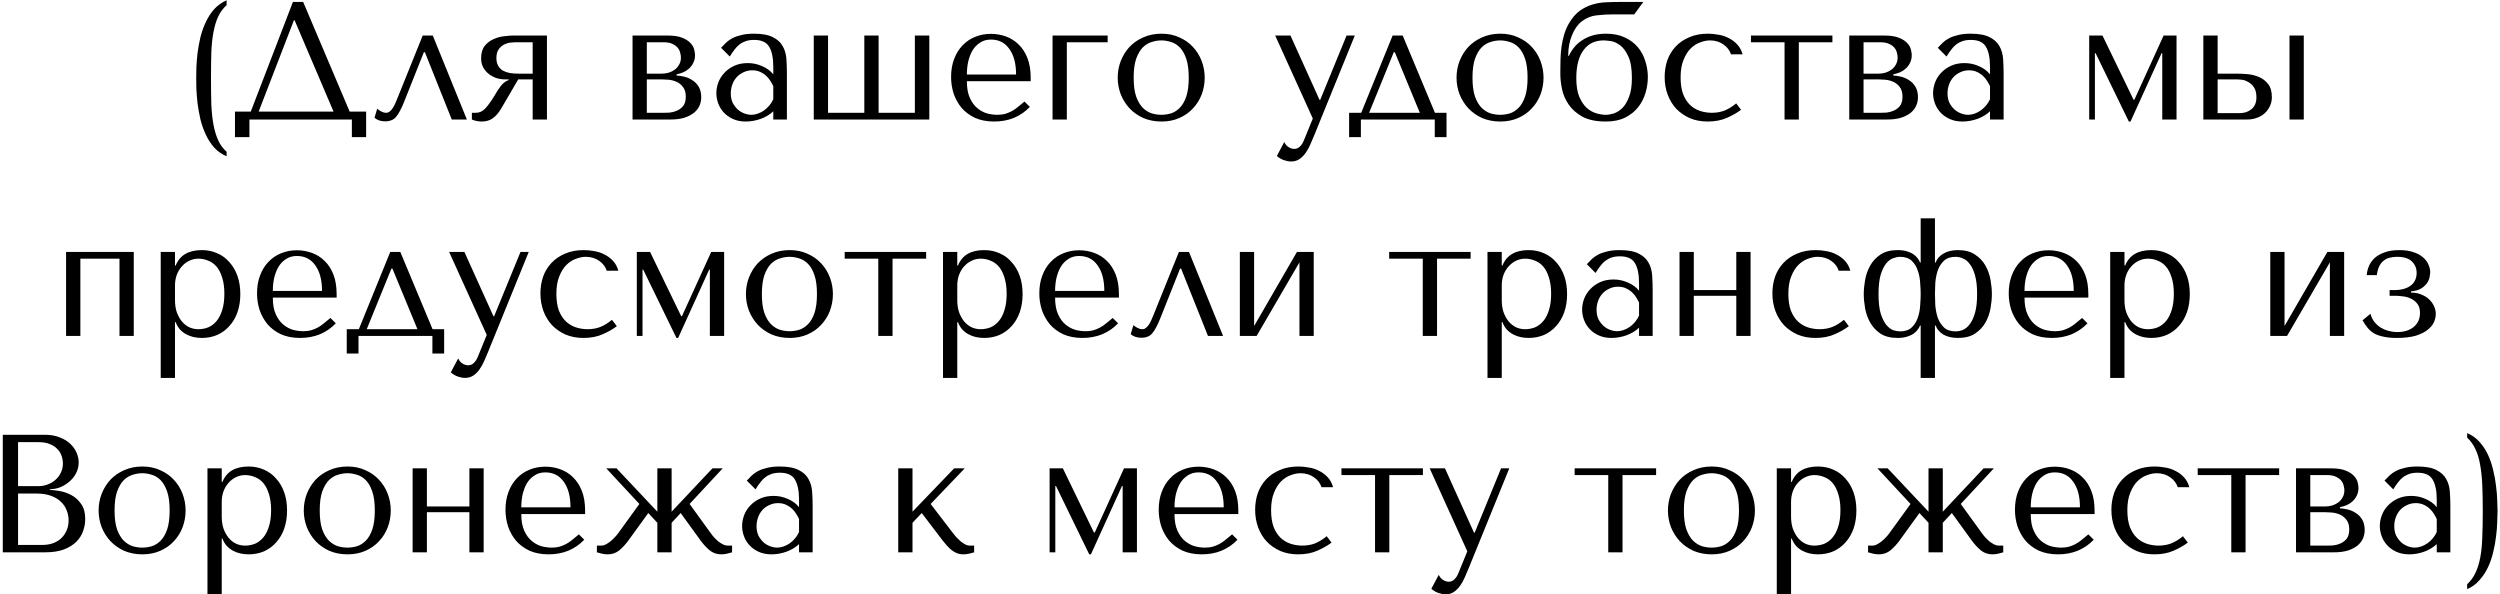 <?xml version="1.0" encoding="UTF-8"?> <svg xmlns="http://www.w3.org/2000/svg" width="774" height="184" viewBox="0 0 774 184" fill="none"><path d="M70.16 1.593C69.05 2.598 68.184 3.776 67.56 5.128C66.936 6.445 66.451 8.022 66.104 9.86C65.758 11.662 65.532 13.742 65.428 16.099C65.359 18.456 65.324 21.159 65.324 24.21C65.324 27.26 65.359 29.981 65.428 32.373C65.532 34.73 65.758 36.827 66.104 38.664C66.451 40.501 66.936 42.095 67.56 43.447C68.184 44.834 69.05 46.012 70.16 46.983V48.386C68.669 47.763 67.387 46.861 66.312 45.683C65.272 44.504 64.406 43.17 63.713 41.679C63.019 40.189 62.465 38.612 62.049 36.948C61.667 35.25 61.373 33.62 61.165 32.061C60.992 30.466 60.87 28.993 60.801 27.641C60.766 26.255 60.749 25.111 60.749 24.21C60.749 23.274 60.766 22.13 60.801 20.778C60.87 19.392 60.992 17.919 61.165 16.359C61.373 14.799 61.667 13.187 62.049 11.523C62.465 9.86 63.019 8.3 63.713 6.844C64.406 5.353 65.272 4.019 66.312 2.84C67.387 1.662 68.669 0.743 70.16 0.085V1.593ZM93.859 0.605L108.261 34.556H113.356V42.459H108.937V37H77.221V42.459H72.749V34.556H77.637L90.687 0.605H93.859ZM103.269 34.556L91.207 6.272H90.999L80.08 34.556H103.269ZM133.988 11.003L144.543 37H139.863L131.544 16.151H131.232L125.253 31.177C124.768 32.425 124.3 33.465 123.849 34.296C123.433 35.094 123 35.752 122.549 36.272C122.099 36.757 121.614 37.087 121.094 37.26C120.574 37.468 119.984 37.572 119.326 37.572C117.87 37.572 116.744 37.191 115.946 36.428L116.778 33.672C117.09 33.95 117.506 34.227 118.026 34.504C118.546 34.782 119.049 34.92 119.534 34.92C119.95 34.92 120.331 34.782 120.678 34.504C121.059 34.192 121.388 33.811 121.666 33.361C121.943 32.91 122.185 32.442 122.393 31.957C122.601 31.437 122.792 30.986 122.965 30.605L130.868 11.003H133.988ZM169.335 11.003V37H164.916V24.574H160.444L155.193 33.568C154.396 34.92 153.512 35.943 152.541 36.636C151.606 37.295 150.496 37.624 149.214 37.624C148.07 37.624 147.03 37.416 146.094 37V34.92H147.342C148.417 34.92 149.37 34.487 150.202 33.62C151.034 32.754 152.021 31.385 153.165 29.513C153.512 28.958 153.824 28.438 154.101 27.953C154.413 27.468 154.725 27.035 155.037 26.653C155.349 26.237 155.696 25.873 156.077 25.561C156.458 25.25 156.926 24.99 157.481 24.782V24.574H156.285C155.245 24.574 154.275 24.4 153.373 24.054C152.472 23.707 151.692 23.239 151.034 22.65C150.375 22.061 149.855 21.385 149.474 20.622C149.127 19.825 148.954 18.976 148.954 18.075C148.954 16.411 149.335 15.111 150.098 14.175C150.86 13.239 151.779 12.546 152.853 12.095C153.928 11.61 155.02 11.315 156.129 11.211C157.273 11.073 158.209 11.003 158.937 11.003H169.335ZM164.916 13.083H159.508C159.266 13.083 158.815 13.118 158.157 13.187C157.533 13.222 156.892 13.395 156.233 13.707C155.574 14.019 154.985 14.504 154.465 15.163C153.945 15.821 153.685 16.757 153.685 17.971C153.685 18.906 153.859 19.686 154.205 20.31C154.552 20.934 155.02 21.437 155.609 21.818C156.233 22.165 156.961 22.425 157.793 22.598C158.659 22.736 159.612 22.806 160.652 22.806H164.916V13.083ZM195.837 11.003H206.704C208.575 11.003 210.066 11.229 211.175 11.679C212.319 12.13 213.186 12.684 213.775 13.343C214.364 13.967 214.745 14.626 214.919 15.319C215.092 16.012 215.179 16.601 215.179 17.087C215.179 17.953 215.005 18.733 214.659 19.426C214.347 20.085 213.913 20.674 213.359 21.194C212.839 21.679 212.232 22.078 211.539 22.39C210.846 22.667 210.153 22.875 209.459 23.014V23.378C210.187 23.412 210.985 23.534 211.851 23.742C212.752 23.95 213.584 24.314 214.347 24.834C215.144 25.319 215.803 25.995 216.322 26.861C216.842 27.728 217.102 28.82 217.102 30.137C217.102 31.003 216.929 31.853 216.582 32.685C216.236 33.482 215.681 34.21 214.919 34.868C214.156 35.492 213.168 36.012 211.955 36.428C210.742 36.809 209.286 37 207.588 37H195.837V11.003ZM200.257 34.92H205.664C206.01 34.92 206.548 34.903 207.276 34.868C208.038 34.799 208.783 34.608 209.511 34.296C210.274 33.984 210.933 33.499 211.487 32.84C212.042 32.147 212.319 31.177 212.319 29.929C212.319 28.646 212.024 27.641 211.435 26.913C210.881 26.185 210.205 25.648 209.407 25.302C208.61 24.955 207.778 24.747 206.912 24.678C206.08 24.608 205.387 24.574 204.832 24.574H200.257V34.92ZM200.257 22.806H204.78C205.577 22.806 206.34 22.702 207.068 22.494C207.796 22.251 208.437 21.922 208.991 21.506C209.546 21.055 209.979 20.535 210.291 19.946C210.638 19.322 210.811 18.612 210.811 17.814C210.811 17.398 210.742 16.931 210.603 16.411C210.499 15.856 210.257 15.336 209.875 14.851C209.494 14.366 208.939 13.95 208.212 13.603C207.518 13.256 206.582 13.083 205.404 13.083H200.257V22.806ZM233.432 10.431C235.962 10.431 237.92 10.795 239.307 11.523C240.693 12.217 241.698 13.135 242.322 14.279C242.981 15.423 243.362 16.74 243.466 18.23C243.57 19.721 243.622 21.246 243.622 22.806V37H239.411V34.452C238.406 35.423 237.123 36.203 235.563 36.792C234.003 37.347 232.444 37.624 230.884 37.624C229.393 37.624 228.076 37.364 226.932 36.844C225.789 36.324 224.835 35.648 224.073 34.816C223.31 33.984 222.738 33.048 222.357 32.009C221.976 30.969 221.785 29.912 221.785 28.837C221.785 27.728 221.993 26.619 222.409 25.509C222.825 24.4 223.449 23.412 224.281 22.546C225.113 21.645 226.135 20.917 227.348 20.362C228.561 19.808 229.948 19.53 231.508 19.53C233.068 19.53 234.541 19.842 235.927 20.466C237.348 21.055 238.51 21.905 239.411 23.014V20.778C239.411 17.936 238.977 15.821 238.111 14.435C237.279 13.048 235.737 12.355 233.484 12.355C232.513 12.355 231.664 12.476 230.936 12.719C230.208 12.962 229.549 13.308 228.96 13.759C228.405 14.175 227.886 14.712 227.4 15.371C226.915 15.995 226.43 16.705 225.944 17.503L223.241 14.799C223.726 14.279 224.229 13.759 224.749 13.239C225.303 12.719 225.962 12.251 226.724 11.835C227.522 11.419 228.457 11.09 229.532 10.847C230.607 10.57 231.906 10.431 233.432 10.431ZM239.411 26.705C239.237 26.289 238.977 25.804 238.631 25.25C238.319 24.695 237.903 24.158 237.383 23.638C236.863 23.118 236.239 22.684 235.511 22.338C234.783 21.957 233.917 21.766 232.912 21.766C231.906 21.766 230.988 21.974 230.156 22.39C229.324 22.771 228.613 23.291 228.024 23.95C227.47 24.574 227.036 25.319 226.724 26.185C226.412 27.052 226.256 27.953 226.256 28.889C226.256 29.998 226.447 30.969 226.828 31.801C227.244 32.598 227.764 33.291 228.388 33.88C229.012 34.435 229.705 34.851 230.468 35.128C231.23 35.406 231.958 35.544 232.652 35.544C233.31 35.544 233.969 35.423 234.627 35.18C235.321 34.938 235.962 34.608 236.551 34.192C237.175 33.742 237.73 33.222 238.215 32.633C238.7 32.043 239.099 31.402 239.411 30.709V26.705ZM251.943 37V11.003H256.363V34.92H267.593V11.003H272.013V34.92H283.243V11.003H287.715V37H251.943ZM319.101 25.145H299.343C299.343 27.26 299.655 28.993 300.279 30.345C300.903 31.697 301.683 32.754 302.619 33.517C303.555 34.279 304.56 34.816 305.634 35.128C306.743 35.406 307.783 35.544 308.754 35.544C309.62 35.544 310.4 35.458 311.094 35.284C311.821 35.076 312.515 34.799 313.173 34.452C313.832 34.106 314.473 33.672 315.097 33.153C315.756 32.633 316.449 32.061 317.177 31.437L318.841 33.1C317.454 34.556 315.825 35.683 313.953 36.48C312.081 37.243 310.036 37.624 307.818 37.624C305.53 37.624 303.537 37.243 301.839 36.48C300.175 35.683 298.789 34.643 297.679 33.361C296.605 32.043 295.79 30.57 295.236 28.941C294.716 27.277 294.456 25.579 294.456 23.846C294.456 21.766 294.768 19.912 295.392 18.282C296.016 16.619 296.882 15.215 297.991 14.071C299.1 12.893 300.4 12.009 301.891 11.419C303.381 10.795 305.01 10.483 306.778 10.483C308.442 10.483 310.019 10.761 311.51 11.315C313 11.87 314.3 12.702 315.409 13.811C316.553 14.92 317.454 16.324 318.113 18.023C318.771 19.721 319.101 21.731 319.101 24.054V25.145ZM299.343 23.066H314.577C314.577 19.704 313.884 17.069 312.497 15.163C311.146 13.222 309.239 12.251 306.778 12.251C305.496 12.251 304.386 12.563 303.451 13.187C302.515 13.776 301.735 14.574 301.111 15.579C300.522 16.584 300.071 17.745 299.759 19.062C299.482 20.345 299.343 21.679 299.343 23.066ZM342.925 13.083H330.29V37H325.871V11.003H342.925V13.083ZM372.975 24.054C372.975 25.856 372.663 27.589 372.039 29.253C371.415 30.882 370.514 32.321 369.336 33.568C368.192 34.816 366.788 35.804 365.124 36.532C363.495 37.26 361.658 37.624 359.613 37.624C357.533 37.624 355.644 37.26 353.946 36.532C352.282 35.77 350.861 34.764 349.682 33.517C348.538 32.269 347.637 30.83 346.979 29.201C346.355 27.537 346.043 25.822 346.043 24.054C346.043 22.251 346.355 20.535 346.979 18.906C347.637 17.243 348.538 15.787 349.682 14.539C350.861 13.291 352.282 12.303 353.946 11.575C355.644 10.813 357.533 10.431 359.613 10.431C361.658 10.431 363.495 10.813 365.124 11.575C366.788 12.303 368.192 13.291 369.336 14.539C370.514 15.787 371.415 17.243 372.039 18.906C372.663 20.535 372.975 22.251 372.975 24.054ZM368.036 24.054C368.036 21.627 367.776 19.669 367.256 18.178C366.736 16.653 366.06 15.475 365.228 14.643C364.396 13.811 363.478 13.256 362.473 12.979C361.467 12.667 360.497 12.511 359.561 12.511C358.625 12.511 357.655 12.667 356.649 12.979C355.644 13.256 354.708 13.811 353.842 14.643C353.01 15.475 352.317 16.653 351.762 18.178C351.242 19.669 350.982 21.627 350.982 24.054C350.982 26.445 351.242 28.404 351.762 29.929C352.317 31.419 353.01 32.581 353.842 33.413C354.708 34.244 355.644 34.816 356.649 35.128C357.655 35.406 358.625 35.544 359.561 35.544C360.497 35.544 361.467 35.406 362.473 35.128C363.478 34.816 364.396 34.244 365.228 33.413C366.06 32.581 366.736 31.419 367.256 29.929C367.776 28.404 368.036 26.445 368.036 24.054ZM408.527 30.917H408.735L416.898 11.003H419.445L406.863 41.939C406.482 42.875 406.083 43.811 405.667 44.747C405.251 45.718 404.766 46.584 404.211 47.347C403.657 48.144 403.016 48.785 402.288 49.27C401.56 49.756 400.711 49.998 399.74 49.998C399.047 49.998 398.302 49.86 397.504 49.582C396.707 49.305 395.979 48.872 395.321 48.282L397.608 43.967C397.92 44.66 398.354 45.18 398.908 45.527C399.497 45.908 400.104 46.099 400.728 46.099C401.386 46.099 401.958 45.856 402.444 45.371C402.964 44.886 403.38 44.244 403.691 43.447L406.447 36.688L394.801 11.003H399.532L408.527 30.917ZM444.256 34.92H447.844V42.459H444.204V37H421.327V42.459H417.688V34.92H421.431L431.154 11.003H434.274L444.256 34.92ZM431.518 16.151L423.875 34.92H439.577L431.83 16.151H431.518ZM477.876 24.054C477.876 25.856 477.564 27.589 476.94 29.253C476.316 30.882 475.415 32.321 474.236 33.568C473.092 34.816 471.689 35.804 470.025 36.532C468.396 37.26 466.559 37.624 464.513 37.624C462.434 37.624 460.545 37.26 458.846 36.532C457.182 35.77 455.761 34.764 454.583 33.517C453.439 32.269 452.538 30.83 451.879 29.201C451.255 27.537 450.943 25.822 450.943 24.054C450.943 22.251 451.255 20.535 451.879 18.906C452.538 17.243 453.439 15.787 454.583 14.539C455.761 13.291 457.182 12.303 458.846 11.575C460.545 10.813 462.434 10.431 464.513 10.431C466.559 10.431 468.396 10.813 470.025 11.575C471.689 12.303 473.092 13.291 474.236 14.539C475.415 15.787 476.316 17.243 476.94 18.906C477.564 20.535 477.876 22.251 477.876 24.054ZM472.936 24.054C472.936 21.627 472.676 19.669 472.156 18.178C471.637 16.653 470.961 15.475 470.129 14.643C469.297 13.811 468.378 13.256 467.373 12.979C466.368 12.667 465.397 12.511 464.461 12.511C463.526 12.511 462.555 12.667 461.55 12.979C460.545 13.256 459.609 13.811 458.742 14.643C457.91 15.475 457.217 16.653 456.662 18.178C456.143 19.669 455.883 21.627 455.883 24.054C455.883 26.445 456.143 28.404 456.662 29.929C457.217 31.419 457.91 32.581 458.742 33.413C459.609 34.244 460.545 34.816 461.55 35.128C462.555 35.406 463.526 35.544 464.461 35.544C465.397 35.544 466.368 35.406 467.373 35.128C468.378 34.816 469.297 34.244 470.129 33.413C470.961 32.581 471.637 31.419 472.156 29.929C472.676 28.404 472.936 26.445 472.936 24.054ZM501.541 0.605H508.768L505.961 4.452H499.565C497.624 4.452 495.839 4.556 494.21 4.764C492.616 4.938 491.108 5.561 489.687 6.636C488.439 7.606 487.434 9.045 486.671 10.951C485.909 12.823 485.527 14.851 485.527 17.035V17.295H485.735C486.116 16.428 486.636 15.579 487.295 14.747C487.954 13.915 488.751 13.187 489.687 12.563C490.623 11.905 491.714 11.385 492.962 11.003C494.21 10.622 495.631 10.431 497.226 10.431C499.513 10.431 501.472 10.83 503.101 11.627C504.73 12.39 506.065 13.395 507.104 14.643C508.144 15.891 508.907 17.329 509.392 18.958C509.912 20.553 510.172 22.182 510.172 23.846C510.172 25.509 509.929 27.156 509.444 28.785C508.959 30.414 508.196 31.887 507.156 33.205C506.117 34.522 504.765 35.596 503.101 36.428C501.472 37.225 499.496 37.624 497.174 37.624C494.193 37.624 491.766 37.121 489.895 36.116C488.058 35.076 486.636 33.811 485.631 32.321C484.626 30.83 483.95 29.253 483.603 27.589C483.257 25.891 483.084 24.383 483.084 23.066V21.662C483.084 20.587 483.101 19.444 483.136 18.23C483.17 16.983 483.274 15.735 483.448 14.487C483.621 13.204 483.898 11.922 484.279 10.639C484.661 9.357 485.198 8.144 485.891 7C486.827 5.44 487.884 4.227 489.063 3.36C490.276 2.494 491.558 1.853 492.91 1.437C494.262 1.021 495.666 0.778 497.122 0.709C498.578 0.639 500.051 0.605 501.541 0.605ZM488.023 24.158C488.023 26.48 488.318 28.387 488.907 29.877C489.531 31.333 490.293 32.494 491.194 33.361C492.13 34.192 493.136 34.764 494.21 35.076C495.285 35.388 496.273 35.544 497.174 35.544C497.867 35.544 498.682 35.406 499.617 35.128C500.553 34.816 501.437 34.262 502.269 33.465C503.101 32.633 503.794 31.471 504.349 29.981C504.938 28.49 505.233 26.549 505.233 24.158C505.233 21.281 504.869 19.062 504.141 17.503C503.413 15.908 502.564 14.747 501.593 14.019C500.623 13.291 499.652 12.858 498.682 12.719C497.711 12.581 496.966 12.511 496.446 12.511C495.233 12.511 494.106 12.736 493.066 13.187C492.061 13.638 491.177 14.348 490.415 15.319C489.652 16.255 489.063 17.468 488.647 18.958C488.231 20.414 488.023 22.147 488.023 24.158ZM529.986 34.92C531.407 34.92 532.707 34.695 533.886 34.244C535.099 33.759 536.312 33.014 537.525 32.009L539.033 33.984C537.855 34.886 536.399 35.718 534.666 36.48C532.967 37.243 530.974 37.624 528.686 37.624C526.641 37.624 524.804 37.277 523.175 36.584C521.546 35.856 520.142 34.886 518.964 33.672C517.82 32.425 516.936 30.969 516.312 29.305C515.688 27.607 515.376 25.787 515.376 23.846C515.376 22.009 515.654 20.276 516.208 18.646C516.797 17.017 517.664 15.596 518.808 14.383C519.952 13.17 521.355 12.217 523.019 11.523C524.683 10.795 526.607 10.431 528.79 10.431C529.83 10.431 530.905 10.535 532.014 10.743C533.158 10.917 534.215 11.263 535.186 11.783C536.191 12.268 537.075 12.927 537.837 13.759C538.6 14.556 539.154 15.579 539.501 16.827H535.914C535.532 15.613 534.752 14.591 533.574 13.759C532.395 12.927 531.009 12.511 529.414 12.511C528.444 12.511 527.421 12.719 526.347 13.135C525.272 13.516 524.284 14.158 523.383 15.059C522.517 15.925 521.789 17.104 521.199 18.594C520.61 20.05 520.316 21.835 520.316 23.95C520.316 25.995 520.576 27.728 521.095 29.149C521.65 30.535 522.378 31.662 523.279 32.529C524.18 33.361 525.203 33.967 526.347 34.348C527.525 34.73 528.738 34.92 529.986 34.92ZM552.497 37V13.083H542.098V11.003H567.315V13.083H556.916V37H552.497ZM572.534 11.003H583.401C585.273 11.003 586.763 11.229 587.872 11.679C589.016 12.13 589.883 12.684 590.472 13.343C591.061 13.967 591.442 14.626 591.616 15.319C591.789 16.012 591.876 16.601 591.876 17.087C591.876 17.953 591.702 18.733 591.356 19.426C591.044 20.085 590.611 20.674 590.056 21.194C589.536 21.679 588.929 22.078 588.236 22.39C587.543 22.667 586.85 22.875 586.157 23.014V23.378C586.884 23.412 587.682 23.534 588.548 23.742C589.449 23.95 590.281 24.314 591.044 24.834C591.841 25.319 592.5 25.995 593.02 26.861C593.54 27.728 593.8 28.82 593.8 30.137C593.8 31.003 593.626 31.853 593.28 32.685C592.933 33.482 592.378 34.21 591.616 34.868C590.853 35.492 589.865 36.012 588.652 36.428C587.439 36.809 585.983 37 584.285 37H572.534V11.003ZM576.954 34.92H582.361C582.708 34.92 583.245 34.903 583.973 34.868C584.735 34.799 585.481 34.608 586.208 34.296C586.971 33.984 587.63 33.499 588.184 32.84C588.739 32.147 589.016 31.177 589.016 29.929C589.016 28.646 588.722 27.641 588.132 26.913C587.578 26.185 586.902 25.648 586.105 25.302C585.307 24.955 584.475 24.747 583.609 24.678C582.777 24.608 582.084 24.574 581.529 24.574H576.954V34.92ZM576.954 22.806H581.477C582.274 22.806 583.037 22.702 583.765 22.494C584.493 22.251 585.134 21.922 585.689 21.506C586.243 21.055 586.676 20.535 586.988 19.946C587.335 19.322 587.508 18.612 587.508 17.814C587.508 17.398 587.439 16.931 587.3 16.411C587.196 15.856 586.954 15.336 586.572 14.851C586.191 14.366 585.637 13.95 584.909 13.603C584.215 13.256 583.28 13.083 582.101 13.083H576.954V22.806ZM610.129 10.431C612.659 10.431 614.617 10.795 616.004 11.523C617.39 12.217 618.396 13.135 619.019 14.279C619.678 15.423 620.059 16.74 620.163 18.23C620.267 19.721 620.319 21.246 620.319 22.806V37H616.108V34.452C615.103 35.423 613.82 36.203 612.26 36.792C610.701 37.347 609.141 37.624 607.581 37.624C606.09 37.624 604.773 37.364 603.629 36.844C602.486 36.324 601.532 35.648 600.77 34.816C600.007 33.984 599.435 33.048 599.054 32.009C598.673 30.969 598.482 29.912 598.482 28.837C598.482 27.728 598.69 26.619 599.106 25.509C599.522 24.4 600.146 23.412 600.978 22.546C601.81 21.645 602.832 20.917 604.045 20.362C605.259 19.808 606.645 19.53 608.205 19.53C609.765 19.53 611.238 19.842 612.624 20.466C614.045 21.055 615.207 21.905 616.108 23.014V20.778C616.108 17.936 615.675 15.821 614.808 14.435C613.976 13.048 612.434 12.355 610.181 12.355C609.21 12.355 608.361 12.476 607.633 12.719C606.905 12.962 606.246 13.308 605.657 13.759C605.103 14.175 604.583 14.712 604.097 15.371C603.612 15.995 603.127 16.705 602.642 17.503L599.938 14.799C600.423 14.279 600.926 13.759 601.446 13.239C602 12.719 602.659 12.251 603.421 11.835C604.219 11.419 605.155 11.09 606.229 10.847C607.304 10.57 608.603 10.431 610.129 10.431ZM616.108 26.705C615.935 26.289 615.675 25.804 615.328 25.25C615.016 24.695 614.6 24.158 614.08 23.638C613.56 23.118 612.936 22.684 612.208 22.338C611.48 21.957 610.614 21.766 609.609 21.766C608.603 21.766 607.685 21.974 606.853 22.39C606.021 22.771 605.311 23.291 604.721 23.95C604.167 24.574 603.733 25.319 603.421 26.185C603.11 27.052 602.954 27.953 602.954 28.889C602.954 29.998 603.144 30.969 603.525 31.801C603.941 32.598 604.461 33.291 605.085 33.88C605.709 34.435 606.402 34.851 607.165 35.128C607.928 35.406 608.655 35.544 609.349 35.544C610.007 35.544 610.666 35.423 611.324 35.18C612.018 34.938 612.659 34.608 613.248 34.192C613.872 33.742 614.427 33.222 614.912 32.633C615.397 32.043 615.796 31.402 616.108 30.709V26.705ZM650.925 11.003L660.544 30.865H660.804L669.851 11.003H673.854V37H669.435V16.463H669.227L659.608 37.624H659.088L648.793 16.463H648.585V37H646.818V11.003H650.925ZM682.157 11.003H686.576V22.806H692.815C693.647 22.806 694.67 22.858 695.883 22.962C697.096 23.066 698.257 23.36 699.366 23.846C700.476 24.296 701.412 25.007 702.174 25.977C702.971 26.948 703.37 28.317 703.37 30.085C703.37 31.159 703.145 32.13 702.694 32.996C702.278 33.828 701.724 34.556 701.03 35.18C700.337 35.77 699.522 36.22 698.587 36.532C697.685 36.844 696.767 37 695.831 37H682.157V11.003ZM708.829 11.003H713.249V37H708.829V11.003ZM686.576 35.024H693.491C694.843 35.024 696.022 34.626 697.027 33.828C698.067 32.996 698.587 31.766 698.587 30.137C698.587 28.785 698.327 27.745 697.807 27.017C697.287 26.255 696.68 25.7 695.987 25.354C695.328 24.972 694.67 24.747 694.011 24.678C693.353 24.608 692.867 24.574 692.555 24.574H686.576V35.024ZM24.881 80.083V104H20.462V78.003H41.415V104H36.995V80.083H24.881ZM49.758 116.998V78.003H54.178V82.215H54.386C55.668 79.026 58.372 77.431 62.497 77.431C64.23 77.431 65.824 77.761 67.28 78.419C68.736 79.043 69.984 79.962 71.024 81.175C72.098 82.353 72.93 83.775 73.519 85.438C74.109 87.102 74.403 88.974 74.403 91.054C74.403 93.099 74.109 94.971 73.519 96.669C72.93 98.333 72.098 99.754 71.024 100.932C69.984 102.111 68.736 103.029 67.28 103.688C65.824 104.312 64.23 104.624 62.497 104.624C61.665 104.624 60.833 104.537 60.001 104.364C59.204 104.191 58.441 103.913 57.713 103.532C56.986 103.151 56.327 102.648 55.738 102.024C55.183 101.4 54.733 100.638 54.386 99.737H54.178V116.998H49.758ZM54.178 88.402V92.925C54.178 94.347 54.368 95.612 54.75 96.721C55.166 97.83 55.703 98.783 56.362 99.581C57.02 100.343 57.783 100.932 58.649 101.348C59.516 101.73 60.434 101.92 61.405 101.92C62.48 101.92 63.502 101.73 64.473 101.348C65.443 100.932 66.292 100.291 67.02 99.425C67.783 98.523 68.372 97.379 68.788 95.993C69.239 94.607 69.464 92.925 69.464 90.95C69.464 89.009 69.239 87.345 68.788 85.958C68.372 84.572 67.8 83.445 67.072 82.579C66.344 81.712 65.478 81.088 64.473 80.707C63.502 80.291 62.48 80.083 61.405 80.083C60.4 80.083 59.447 80.308 58.545 80.759C57.679 81.175 56.916 81.764 56.258 82.527C55.599 83.255 55.079 84.139 54.698 85.178C54.351 86.184 54.178 87.258 54.178 88.402ZM104.222 92.145H84.465C84.465 94.26 84.777 95.993 85.401 97.345C86.025 98.697 86.805 99.754 87.74 100.516C88.676 101.279 89.681 101.816 90.756 102.128C91.865 102.406 92.905 102.544 93.876 102.544C94.742 102.544 95.522 102.458 96.215 102.284C96.943 102.076 97.636 101.799 98.295 101.452C98.954 101.106 99.595 100.672 100.219 100.153C100.877 99.633 101.571 99.061 102.298 98.437L103.962 100.101C102.576 101.556 100.947 102.683 99.075 103.48C97.203 104.243 95.158 104.624 92.94 104.624C90.652 104.624 88.659 104.243 86.96 103.48C85.297 102.683 83.91 101.643 82.801 100.36C81.727 99.043 80.912 97.57 80.357 95.941C79.837 94.277 79.577 92.579 79.577 90.846C79.577 88.766 79.889 86.912 80.513 85.282C81.137 83.619 82.004 82.215 83.113 81.071C84.222 79.892 85.522 79.009 87.012 78.419C88.503 77.795 90.132 77.483 91.9 77.483C93.564 77.483 95.141 77.761 96.631 78.315C98.122 78.87 99.421 79.702 100.531 80.811C101.675 81.92 102.576 83.324 103.234 85.022C103.893 86.721 104.222 88.731 104.222 91.054V92.145ZM84.465 90.066H99.699C99.699 86.704 99.005 84.069 97.619 82.163C96.267 80.222 94.361 79.251 91.9 79.251C90.617 79.251 89.508 79.563 88.572 80.187C87.636 80.776 86.856 81.574 86.233 82.579C85.643 83.584 85.193 84.745 84.881 86.062C84.603 87.345 84.465 88.679 84.465 90.066ZM133.922 101.92H137.509V109.459H133.87V104H110.993V109.459H107.353V101.92H111.097L120.819 78.003H123.939L133.922 101.92ZM121.183 83.151L113.54 101.92H129.242L121.495 83.151H121.183ZM152.775 97.917H152.983L161.146 78.003H163.694L151.111 108.939C150.73 109.875 150.331 110.811 149.915 111.747C149.499 112.718 149.014 113.584 148.46 114.347C147.905 115.144 147.264 115.785 146.536 116.27C145.808 116.756 144.959 116.998 143.988 116.998C143.295 116.998 142.55 116.86 141.752 116.582C140.955 116.305 140.227 115.872 139.569 115.283L141.856 110.967C142.168 111.66 142.602 112.18 143.156 112.527C143.745 112.908 144.352 113.099 144.976 113.099C145.635 113.099 146.206 112.856 146.692 112.371C147.212 111.886 147.628 111.244 147.94 110.447L150.695 103.688L139.049 78.003H143.78L152.775 97.917ZM181.926 101.92C183.347 101.92 184.647 101.695 185.826 101.244C187.039 100.759 188.252 100.014 189.465 99.009L190.973 100.984C189.794 101.886 188.339 102.718 186.605 103.48C184.907 104.243 182.914 104.624 180.626 104.624C178.581 104.624 176.744 104.277 175.115 103.584C173.486 102.856 172.082 101.886 170.904 100.672C169.76 99.425 168.876 97.969 168.252 96.305C167.628 94.607 167.316 92.787 167.316 90.846C167.316 89.009 167.593 87.275 168.148 85.646C168.737 84.017 169.604 82.596 170.748 81.383C171.891 80.17 173.295 79.217 174.959 78.523C176.623 77.795 178.547 77.431 180.73 77.431C181.77 77.431 182.845 77.535 183.954 77.743C185.098 77.917 186.155 78.263 187.125 78.783C188.131 79.269 189.015 79.927 189.777 80.759C190.54 81.556 191.094 82.579 191.441 83.827H187.853C187.472 82.613 186.692 81.591 185.514 80.759C184.335 79.927 182.949 79.511 181.354 79.511C180.384 79.511 179.361 79.719 178.287 80.135C177.212 80.516 176.224 81.158 175.323 82.059C174.456 82.925 173.729 84.104 173.139 85.594C172.55 87.05 172.255 88.835 172.255 90.95C172.255 92.995 172.515 94.728 173.035 96.149C173.59 97.535 174.318 98.662 175.219 99.529C176.12 100.36 177.143 100.967 178.287 101.348C179.465 101.73 180.678 101.92 181.926 101.92ZM201.265 78.003L210.883 97.865H211.143L220.19 78.003H224.194V104H219.774V83.463H219.566L209.948 104.624H209.428L199.133 83.463H198.925V104H197.157V78.003H201.265ZM257.869 91.054C257.869 92.856 257.557 94.589 256.933 96.253C256.309 97.882 255.408 99.321 254.23 100.568C253.086 101.816 251.682 102.804 250.018 103.532C248.389 104.26 246.552 104.624 244.507 104.624C242.427 104.624 240.538 104.26 238.84 103.532C237.176 102.769 235.755 101.764 234.576 100.516C233.432 99.269 232.531 97.83 231.873 96.201C231.249 94.537 230.937 92.822 230.937 91.054C230.937 89.251 231.249 87.535 231.873 85.906C232.531 84.243 233.432 82.787 234.576 81.539C235.755 80.291 237.176 79.303 238.84 78.575C240.538 77.813 242.427 77.431 244.507 77.431C246.552 77.431 248.389 77.813 250.018 78.575C251.682 79.303 253.086 80.291 254.23 81.539C255.408 82.787 256.309 84.243 256.933 85.906C257.557 87.535 257.869 89.251 257.869 91.054ZM252.93 91.054C252.93 88.627 252.67 86.669 252.15 85.178C251.63 83.653 250.954 82.475 250.122 81.643C249.29 80.811 248.372 80.256 247.367 79.979C246.361 79.667 245.391 79.511 244.455 79.511C243.519 79.511 242.548 79.667 241.543 79.979C240.538 80.256 239.602 80.811 238.736 81.643C237.904 82.475 237.21 83.653 236.656 85.178C236.136 86.669 235.876 88.627 235.876 91.054C235.876 93.445 236.136 95.404 236.656 96.929C237.21 98.419 237.904 99.581 238.736 100.412C239.602 101.244 240.538 101.816 241.543 102.128C242.548 102.406 243.519 102.544 244.455 102.544C245.391 102.544 246.361 102.406 247.367 102.128C248.372 101.816 249.29 101.244 250.122 100.412C250.954 99.581 251.63 98.419 252.15 96.929C252.67 95.404 252.93 93.445 252.93 91.054ZM271.916 104V80.083H261.517V78.003H286.734V80.083H276.335V104H271.916ZM291.954 116.998V78.003H296.373V82.215H296.581C297.863 79.026 300.567 77.431 304.692 77.431C306.425 77.431 308.019 77.761 309.475 78.419C310.931 79.043 312.179 79.962 313.219 81.175C314.293 82.353 315.125 83.775 315.714 85.438C316.304 87.102 316.598 88.974 316.598 91.054C316.598 93.099 316.304 94.971 315.714 96.669C315.125 98.333 314.293 99.754 313.219 100.932C312.179 102.111 310.931 103.029 309.475 103.688C308.019 104.312 306.425 104.624 304.692 104.624C303.86 104.624 303.028 104.537 302.196 104.364C301.399 104.191 300.636 103.913 299.909 103.532C299.181 103.151 298.522 102.648 297.933 102.024C297.378 101.4 296.928 100.638 296.581 99.737H296.373V116.998H291.954ZM296.373 88.402V92.925C296.373 94.347 296.564 95.612 296.945 96.721C297.361 97.83 297.898 98.783 298.557 99.581C299.215 100.343 299.978 100.932 300.844 101.348C301.711 101.73 302.63 101.92 303.6 101.92C304.675 101.92 305.697 101.73 306.668 101.348C307.638 100.932 308.487 100.291 309.215 99.425C309.978 98.523 310.567 97.379 310.983 95.993C311.434 94.607 311.659 92.925 311.659 90.95C311.659 89.009 311.434 87.345 310.983 85.958C310.567 84.572 309.995 83.445 309.267 82.579C308.539 81.712 307.673 81.088 306.668 80.707C305.697 80.291 304.675 80.083 303.6 80.083C302.595 80.083 301.642 80.308 300.74 80.759C299.874 81.175 299.111 81.764 298.453 82.527C297.794 83.255 297.274 84.139 296.893 85.178C296.546 86.184 296.373 87.258 296.373 88.402ZM346.417 92.145H326.66C326.66 94.26 326.972 95.993 327.596 97.345C328.22 98.697 329 99.754 329.935 100.516C330.871 101.279 331.877 101.816 332.951 102.128C334.06 102.406 335.1 102.544 336.071 102.544C336.937 102.544 337.717 102.458 338.41 102.284C339.138 102.076 339.831 101.799 340.49 101.452C341.149 101.106 341.79 100.672 342.414 100.153C343.072 99.633 343.766 99.061 344.494 98.437L346.157 100.101C344.771 101.556 343.142 102.683 341.27 103.48C339.398 104.243 337.353 104.624 335.135 104.624C332.847 104.624 330.854 104.243 329.156 103.48C327.492 102.683 326.105 101.643 324.996 100.36C323.922 99.043 323.107 97.57 322.552 95.941C322.032 94.277 321.772 92.579 321.772 90.846C321.772 88.766 322.084 86.912 322.708 85.282C323.332 83.619 324.199 82.215 325.308 81.071C326.417 79.892 327.717 79.009 329.208 78.419C330.698 77.795 332.327 77.483 334.095 77.483C335.759 77.483 337.336 77.761 338.826 78.315C340.317 78.87 341.617 79.702 342.726 80.811C343.87 81.92 344.771 83.324 345.429 85.022C346.088 86.721 346.417 88.731 346.417 91.054V92.145ZM326.66 90.066H341.894C341.894 86.704 341.201 84.069 339.814 82.163C338.462 80.222 336.556 79.251 334.095 79.251C332.812 79.251 331.703 79.563 330.767 80.187C329.831 80.776 329.052 81.574 328.428 82.579C327.838 83.584 327.388 84.745 327.076 86.062C326.798 87.345 326.66 88.679 326.66 90.066ZM368.11 78.003L378.664 104H373.985L365.666 83.151H365.354L359.375 98.177C358.89 99.425 358.422 100.464 357.971 101.296C357.555 102.094 357.122 102.752 356.671 103.272C356.221 103.757 355.735 104.087 355.216 104.26C354.696 104.468 354.106 104.572 353.448 104.572C351.992 104.572 350.865 104.191 350.068 103.428L350.9 100.672C351.212 100.95 351.628 101.227 352.148 101.504C352.668 101.782 353.17 101.92 353.656 101.92C354.072 101.92 354.453 101.782 354.8 101.504C355.181 101.192 355.51 100.811 355.787 100.36C356.065 99.91 356.307 99.442 356.515 98.957C356.723 98.437 356.914 97.986 357.087 97.605L364.99 78.003H368.11ZM388.275 100.932L401.533 78.003H406.733V104H402.313V81.227L389.055 104H383.856V78.003H388.275V100.932ZM440.488 104V80.083H430.089V78.003H455.306V80.083H444.907V104H440.488ZM460.525 116.998V78.003H464.945V82.215H465.153C466.435 79.026 469.139 77.431 473.264 77.431C474.997 77.431 476.591 77.761 478.047 78.419C479.503 79.043 480.751 79.962 481.791 81.175C482.865 82.353 483.697 83.775 484.286 85.438C484.876 87.102 485.17 88.974 485.17 91.054C485.17 93.099 484.876 94.971 484.286 96.669C483.697 98.333 482.865 99.754 481.791 100.932C480.751 102.111 479.503 103.029 478.047 103.688C476.591 104.312 474.997 104.624 473.264 104.624C472.432 104.624 471.6 104.537 470.768 104.364C469.971 104.191 469.208 103.913 468.48 103.532C467.752 103.151 467.094 102.648 466.505 102.024C465.95 101.4 465.499 100.638 465.153 99.737H464.945V116.998H460.525ZM464.945 88.402V92.925C464.945 94.347 465.135 95.612 465.517 96.721C465.933 97.83 466.47 98.783 467.129 99.581C467.787 100.343 468.55 100.932 469.416 101.348C470.283 101.73 471.201 101.92 472.172 101.92C473.246 101.92 474.269 101.73 475.239 101.348C476.21 100.932 477.059 100.291 477.787 99.425C478.55 98.523 479.139 97.379 479.555 95.993C480.005 94.607 480.231 92.925 480.231 90.95C480.231 89.009 480.005 87.345 479.555 85.958C479.139 84.572 478.567 83.445 477.839 82.579C477.111 81.712 476.245 81.088 475.239 80.707C474.269 80.291 473.246 80.083 472.172 80.083C471.167 80.083 470.213 80.308 469.312 80.759C468.446 81.175 467.683 81.764 467.025 82.527C466.366 83.255 465.846 84.139 465.465 85.178C465.118 86.184 464.945 87.258 464.945 88.402ZM501.471 77.431C504.001 77.431 505.96 77.795 507.346 78.523C508.733 79.217 509.738 80.135 510.362 81.279C511.02 82.423 511.402 83.74 511.506 85.23C511.61 86.721 511.662 88.246 511.662 89.806V104H507.45V101.452C506.445 102.423 505.162 103.203 503.603 103.792C502.043 104.347 500.483 104.624 498.923 104.624C497.433 104.624 496.116 104.364 494.972 103.844C493.828 103.324 492.875 102.648 492.112 101.816C491.349 100.984 490.778 100.049 490.396 99.009C490.015 97.969 489.824 96.912 489.824 95.837C489.824 94.728 490.032 93.619 490.448 92.51C490.864 91.4 491.488 90.412 492.32 89.546C493.152 88.645 494.174 87.917 495.388 87.362C496.601 86.808 497.987 86.53 499.547 86.53C501.107 86.53 502.58 86.842 503.967 87.466C505.388 88.055 506.549 88.905 507.45 90.014V87.778C507.45 84.936 507.017 82.821 506.15 81.435C505.318 80.048 503.776 79.355 501.523 79.355C500.552 79.355 499.703 79.477 498.975 79.719C498.247 79.962 497.589 80.308 496.999 80.759C496.445 81.175 495.925 81.712 495.44 82.371C494.954 82.995 494.469 83.705 493.984 84.502L491.28 81.799C491.765 81.279 492.268 80.759 492.788 80.239C493.343 79.719 494.001 79.251 494.764 78.835C495.561 78.419 496.497 78.09 497.571 77.847C498.646 77.57 499.946 77.431 501.471 77.431ZM507.45 93.705C507.277 93.289 507.017 92.804 506.67 92.249C506.358 91.695 505.942 91.158 505.422 90.638C504.902 90.118 504.278 89.684 503.551 89.338C502.823 88.957 501.956 88.766 500.951 88.766C499.946 88.766 499.027 88.974 498.195 89.39C497.363 89.771 496.653 90.291 496.064 90.95C495.509 91.574 495.076 92.319 494.764 93.185C494.452 94.052 494.296 94.953 494.296 95.889C494.296 96.998 494.486 97.969 494.868 98.801C495.284 99.598 495.804 100.291 496.428 100.88C497.051 101.435 497.745 101.851 498.507 102.128C499.27 102.406 499.998 102.544 500.691 102.544C501.35 102.544 502.008 102.423 502.667 102.18C503.36 101.938 504.001 101.608 504.59 101.192C505.214 100.742 505.769 100.222 506.254 99.633C506.739 99.043 507.138 98.402 507.45 97.709V93.705ZM524.402 91.574V104H519.982V78.003H524.402V89.806H537.556V78.003H541.976V104H537.556V91.574H524.402ZM563.345 101.92C564.766 101.92 566.066 101.695 567.245 101.244C568.458 100.759 569.671 100.014 570.884 99.009L572.392 100.984C571.214 101.886 569.758 102.718 568.025 103.48C566.326 104.243 564.333 104.624 562.045 104.624C560 104.624 558.163 104.277 556.534 103.584C554.905 102.856 553.501 101.886 552.323 100.672C551.179 99.425 550.295 97.969 549.671 96.305C549.047 94.607 548.735 92.787 548.735 90.846C548.735 89.009 549.012 87.275 549.567 85.646C550.156 84.017 551.023 82.596 552.167 81.383C553.311 80.17 554.714 79.217 556.378 78.523C558.042 77.795 559.966 77.431 562.149 77.431C563.189 77.431 564.264 77.535 565.373 77.743C566.517 77.917 567.574 78.263 568.545 78.783C569.55 79.269 570.434 79.927 571.196 80.759C571.959 81.556 572.513 82.579 572.86 83.827H569.272C568.891 82.613 568.111 81.591 566.933 80.759C565.754 79.927 564.368 79.511 562.773 79.511C561.803 79.511 560.78 79.719 559.706 80.135C558.631 80.516 557.643 81.158 556.742 82.059C555.876 82.925 555.148 84.104 554.558 85.594C553.969 87.05 553.675 88.835 553.675 90.95C553.675 92.995 553.934 94.728 554.454 96.149C555.009 97.535 555.737 98.662 556.638 99.529C557.539 100.36 558.562 100.967 559.706 101.348C560.884 101.73 562.097 101.92 563.345 101.92ZM599.062 67.605V81.279H599.27C599.686 80.135 600.483 79.217 601.661 78.523C602.875 77.795 604.382 77.431 606.185 77.431C608.369 77.431 610.136 77.899 611.488 78.835C612.875 79.737 613.949 80.88 614.712 82.267C615.474 83.619 615.994 85.092 616.272 86.686C616.549 88.281 616.687 89.737 616.687 91.054C616.687 92.371 616.549 93.827 616.272 95.421C615.994 96.981 615.474 98.454 614.712 99.841C613.949 101.192 612.875 102.336 611.488 103.272C610.136 104.173 608.369 104.624 606.185 104.624C604.382 104.624 602.875 104.277 601.661 103.584C600.483 102.856 599.686 101.92 599.27 100.776H599.062V116.998H594.642V100.776H594.434C594.296 101.192 594.053 101.626 593.706 102.076C593.395 102.527 592.961 102.943 592.407 103.324C591.852 103.705 591.159 104.017 590.327 104.26C589.53 104.503 588.576 104.624 587.467 104.624C585.318 104.624 583.55 104.173 582.164 103.272C580.812 102.336 579.755 101.192 578.992 99.841C578.23 98.454 577.71 96.981 577.433 95.421C577.155 93.827 577.017 92.371 577.017 91.054C577.017 89.737 577.155 88.281 577.433 86.686C577.71 85.092 578.23 83.619 578.992 82.267C579.755 80.88 580.812 79.737 582.164 78.835C583.55 77.899 585.318 77.431 587.467 77.431C588.576 77.431 589.53 77.553 590.327 77.795C591.159 78.038 591.852 78.35 592.407 78.731C592.961 79.113 593.395 79.528 593.706 79.979C594.053 80.43 594.296 80.863 594.434 81.279H594.642V67.605H599.062ZM599.062 91.054C599.062 92.024 599.096 93.168 599.166 94.485C599.27 95.802 599.512 97.068 599.894 98.281C600.31 99.459 600.951 100.482 601.817 101.348C602.684 102.18 603.897 102.596 605.457 102.596C606.22 102.596 606.982 102.44 607.745 102.128C608.542 101.782 609.252 101.175 609.876 100.308C610.535 99.442 611.072 98.263 611.488 96.773C611.904 95.282 612.112 93.376 612.112 91.054C612.112 88.731 611.904 86.825 611.488 85.334C611.072 83.809 610.535 82.631 609.876 81.799C609.252 80.932 608.542 80.343 607.745 80.031C606.982 79.684 606.22 79.511 605.457 79.511C603.897 79.511 602.684 79.927 601.817 80.759C600.951 81.591 600.31 82.613 599.894 83.827C599.512 85.005 599.27 86.27 599.166 87.622C599.096 88.939 599.062 90.083 599.062 91.054ZM594.642 91.054C594.642 90.083 594.59 88.939 594.486 87.622C594.417 86.27 594.174 85.005 593.758 83.827C593.377 82.613 592.753 81.591 591.887 80.759C591.02 79.927 589.807 79.511 588.247 79.511C587.623 79.511 586.93 79.65 586.167 79.927C585.405 80.17 584.677 80.707 583.984 81.539C583.325 82.336 582.753 83.497 582.268 85.022C581.817 86.548 581.592 88.558 581.592 91.054C581.592 93.549 581.817 95.56 582.268 97.085C582.753 98.575 583.325 99.737 583.984 100.568C584.677 101.4 585.405 101.955 586.167 102.232C586.93 102.475 587.623 102.596 588.247 102.596C589.807 102.596 591.02 102.18 591.887 101.348C592.753 100.516 593.377 99.511 593.758 98.333C594.174 97.12 594.417 95.854 594.486 94.537C594.59 93.185 594.642 92.024 594.642 91.054ZM646.546 92.145H626.789C626.789 94.26 627.101 95.993 627.725 97.345C628.349 98.697 629.128 99.754 630.064 100.516C631 101.279 632.005 101.816 633.08 102.128C634.189 102.406 635.229 102.544 636.2 102.544C637.066 102.544 637.846 102.458 638.539 102.284C639.267 102.076 639.96 101.799 640.619 101.452C641.278 101.106 641.919 100.672 642.543 100.153C643.201 99.633 643.895 99.061 644.622 98.437L646.286 100.101C644.9 101.556 643.271 102.683 641.399 103.48C639.527 104.243 637.482 104.624 635.264 104.624C632.976 104.624 630.983 104.243 629.284 103.48C627.621 102.683 626.234 101.643 625.125 100.36C624.05 99.043 623.236 97.57 622.681 95.941C622.161 94.277 621.901 92.579 621.901 90.846C621.901 88.766 622.213 86.912 622.837 85.282C623.461 83.619 624.328 82.215 625.437 81.071C626.546 79.892 627.846 79.009 629.336 78.419C630.827 77.795 632.456 77.483 634.224 77.483C635.888 77.483 637.465 77.761 638.955 78.315C640.446 78.87 641.746 79.702 642.855 80.811C643.999 81.92 644.9 83.324 645.558 85.022C646.217 86.721 646.546 88.731 646.546 91.054V92.145ZM626.789 90.066H642.023C642.023 86.704 641.33 84.069 639.943 82.163C638.591 80.222 636.685 79.251 634.224 79.251C632.941 79.251 631.832 79.563 630.896 80.187C629.96 80.776 629.18 81.574 628.557 82.579C627.967 83.584 627.517 84.745 627.205 86.062C626.927 87.345 626.789 88.679 626.789 90.066ZM653.317 116.998V78.003H657.736V82.215H657.944C659.227 79.026 661.93 77.431 666.055 77.431C667.788 77.431 669.383 77.761 670.838 78.419C672.294 79.043 673.542 79.962 674.582 81.175C675.656 82.353 676.488 83.775 677.078 85.438C677.667 87.102 677.961 88.974 677.961 91.054C677.961 93.099 677.667 94.971 677.078 96.669C676.488 98.333 675.656 99.754 674.582 100.932C673.542 102.111 672.294 103.029 670.838 103.688C669.383 104.312 667.788 104.624 666.055 104.624C665.223 104.624 664.391 104.537 663.559 104.364C662.762 104.191 662 103.913 661.272 103.532C660.544 103.151 659.885 102.648 659.296 102.024C658.741 101.4 658.291 100.638 657.944 99.737H657.736V116.998H653.317ZM657.736 88.402V92.925C657.736 94.347 657.927 95.612 658.308 96.721C658.724 97.83 659.261 98.783 659.92 99.581C660.578 100.343 661.341 100.932 662.208 101.348C663.074 101.73 663.993 101.92 664.963 101.92C666.038 101.92 667.06 101.73 668.031 101.348C669.001 100.932 669.851 100.291 670.578 99.425C671.341 98.523 671.93 97.379 672.346 95.993C672.797 94.607 673.022 92.925 673.022 90.95C673.022 89.009 672.797 87.345 672.346 85.958C671.93 84.572 671.358 83.445 670.63 82.579C669.903 81.712 669.036 81.088 668.031 80.707C667.06 80.291 666.038 80.083 664.963 80.083C663.958 80.083 663.005 80.308 662.104 80.759C661.237 81.175 660.474 81.764 659.816 82.527C659.157 83.255 658.637 84.139 658.256 85.178C657.909 86.184 657.736 87.258 657.736 88.402ZM707.292 100.932L720.55 78.003H725.75V104H721.33V81.227L708.072 104H702.873V78.003H707.292V100.932ZM742.107 79.511C741.345 79.511 740.617 79.598 739.924 79.771C739.23 79.91 738.606 80.204 738.052 80.655C737.497 81.071 737.029 81.643 736.648 82.371C736.267 83.099 736.007 84.035 735.868 85.178H732.749C732.783 84.381 732.974 83.532 733.32 82.631C733.667 81.695 734.222 80.846 734.984 80.083C735.747 79.32 736.769 78.697 738.052 78.211C739.334 77.691 740.929 77.431 742.835 77.431C744.603 77.431 746.093 77.657 747.307 78.107C748.554 78.523 749.542 79.078 750.27 79.771C751.033 80.43 751.57 81.175 751.882 82.007C752.229 82.804 752.402 83.567 752.402 84.295C752.402 84.502 752.35 84.918 752.246 85.542C752.177 86.132 751.951 86.756 751.57 87.414C751.189 88.038 750.6 88.627 749.802 89.182C749.005 89.737 747.879 90.083 746.423 90.222V90.586C747.671 90.586 748.762 90.794 749.698 91.21C750.669 91.591 751.466 92.094 752.09 92.718C752.749 93.341 753.251 94.052 753.598 94.849C753.944 95.612 754.118 96.409 754.118 97.241C754.118 98.038 753.927 98.87 753.546 99.737C753.165 100.603 752.506 101.4 751.57 102.128C750.669 102.856 749.438 103.463 747.879 103.948C746.319 104.399 744.36 104.624 742.003 104.624C740.478 104.624 739.161 104.503 738.052 104.26C736.977 104.052 736.024 103.74 735.192 103.324C734.395 102.873 733.702 102.302 733.112 101.608C732.523 100.915 731.969 100.101 731.449 99.165L733.892 97.137C734.135 98.073 734.534 98.905 735.088 99.633C735.643 100.326 736.284 100.915 737.012 101.4C737.775 101.851 738.589 102.198 739.456 102.44C740.357 102.683 741.275 102.804 742.211 102.804C744.291 102.804 745.972 102.284 747.255 101.244C748.572 100.17 749.23 98.714 749.23 96.877C749.23 95.629 748.936 94.659 748.347 93.965C747.757 93.237 747.047 92.7 746.215 92.353C745.418 92.007 744.586 91.799 743.719 91.73C742.887 91.626 742.211 91.574 741.691 91.574H739.82V89.806H741.587C742.419 89.806 743.234 89.702 744.031 89.494C744.828 89.286 745.539 88.974 746.163 88.558C746.787 88.142 747.272 87.605 747.619 86.946C748 86.253 748.191 85.438 748.191 84.502C748.191 83.047 747.688 81.851 746.683 80.915C745.712 79.979 744.187 79.511 742.107 79.511ZM0.86 171V134.605H13.859C15.661 134.605 17.221 134.882 18.538 135.437C19.89 135.957 20.982 136.632 21.814 137.464C22.68 138.296 23.322 139.215 23.738 140.22C24.153 141.225 24.361 142.213 24.361 143.184C24.361 144.293 24.119 145.35 23.634 146.355C23.148 147.326 22.49 148.192 21.658 148.955C20.86 149.683 19.925 150.289 18.85 150.775C17.776 151.225 16.632 151.451 15.418 151.451V151.659C16.181 151.693 17.186 151.814 18.434 152.022C19.682 152.23 20.895 152.646 22.074 153.27C23.252 153.894 24.257 154.795 25.089 155.974C25.956 157.152 26.389 158.73 26.389 160.705C26.389 161.953 26.164 163.201 25.713 164.449C25.297 165.662 24.604 166.754 23.634 167.724C22.663 168.695 21.38 169.492 19.786 170.116C18.192 170.705 16.233 171 13.911 171H0.86ZM5.592 168.712H13.131C14.24 168.712 15.28 168.556 16.25 168.244C17.256 167.898 18.122 167.395 18.85 166.737C19.578 166.078 20.15 165.281 20.566 164.345C21.017 163.409 21.242 162.334 21.242 161.121C21.242 160.012 21.034 158.955 20.618 157.95C20.237 156.944 19.63 156.061 18.798 155.298C18.001 154.535 16.978 153.929 15.73 153.478C14.483 153.028 13.009 152.802 11.311 152.802H5.592V168.712ZM5.592 150.515H11.831C12.871 150.515 13.841 150.341 14.743 149.995C15.678 149.648 16.493 149.163 17.186 148.539C17.914 147.915 18.469 147.17 18.85 146.303C19.266 145.437 19.474 144.501 19.474 143.496C19.474 142.698 19.335 141.901 19.058 141.104C18.781 140.307 18.33 139.596 17.706 138.972C17.117 138.348 16.337 137.846 15.367 137.464C14.431 137.083 13.287 136.892 11.935 136.892H5.592V150.515ZM57.462 158.054C57.462 159.856 57.15 161.589 56.526 163.253C55.902 164.882 55.001 166.321 53.822 167.568C52.678 168.816 51.274 169.804 49.611 170.532C47.981 171.26 46.144 171.624 44.099 171.624C42.02 171.624 40.13 171.26 38.432 170.532C36.768 169.769 35.347 168.764 34.169 167.516C33.025 166.269 32.123 164.83 31.465 163.201C30.841 161.537 30.529 159.821 30.529 158.054C30.529 156.251 30.841 154.535 31.465 152.906C32.123 151.243 33.025 149.787 34.169 148.539C35.347 147.291 36.768 146.303 38.432 145.575C40.13 144.813 42.02 144.431 44.099 144.431C46.144 144.431 47.981 144.813 49.611 145.575C51.274 146.303 52.678 147.291 53.822 148.539C55.001 149.787 55.902 151.243 56.526 152.906C57.15 154.535 57.462 156.251 57.462 158.054ZM52.522 158.054C52.522 155.627 52.262 153.669 51.742 152.178C51.222 150.653 50.547 149.475 49.715 148.643C48.883 147.811 47.964 147.256 46.959 146.979C45.954 146.667 44.983 146.511 44.047 146.511C43.111 146.511 42.141 146.667 41.136 146.979C40.13 147.256 39.195 147.811 38.328 148.643C37.496 149.475 36.803 150.653 36.248 152.178C35.728 153.669 35.468 155.627 35.468 158.054C35.468 160.445 35.728 162.404 36.248 163.929C36.803 165.419 37.496 166.581 38.328 167.412C39.195 168.244 40.13 168.816 41.136 169.128C42.141 169.406 43.111 169.544 44.047 169.544C44.983 169.544 45.954 169.406 46.959 169.128C47.964 168.816 48.883 168.244 49.715 167.412C50.547 166.581 51.222 165.419 51.742 163.929C52.262 162.404 52.522 160.445 52.522 158.054ZM64.229 183.998V145.003H68.649V149.215H68.857C70.139 146.026 72.843 144.431 76.968 144.431C78.701 144.431 80.295 144.761 81.751 145.419C83.207 146.043 84.455 146.962 85.495 148.175C86.569 149.353 87.401 150.775 87.99 152.438C88.579 154.102 88.874 155.974 88.874 158.054C88.874 160.099 88.579 161.971 87.99 163.669C87.401 165.333 86.569 166.754 85.495 167.932C84.455 169.111 83.207 170.029 81.751 170.688C80.295 171.312 78.701 171.624 76.968 171.624C76.136 171.624 75.304 171.537 74.472 171.364C73.675 171.191 72.912 170.913 72.184 170.532C71.456 170.151 70.798 169.648 70.209 169.024C69.654 168.4 69.203 167.638 68.857 166.737H68.649V183.998H64.229ZM68.649 155.402V159.925C68.649 161.347 68.839 162.612 69.221 163.721C69.636 164.83 70.174 165.783 70.832 166.581C71.491 167.343 72.254 167.932 73.12 168.348C73.987 168.73 74.905 168.92 75.876 168.92C76.95 168.92 77.973 168.73 78.943 168.348C79.914 167.932 80.763 167.291 81.491 166.425C82.254 165.523 82.843 164.38 83.259 162.993C83.709 161.607 83.935 159.925 83.935 157.95C83.935 156.009 83.709 154.345 83.259 152.958C82.843 151.572 82.271 150.445 81.543 149.579C80.815 148.712 79.948 148.088 78.943 147.707C77.973 147.291 76.95 147.083 75.876 147.083C74.871 147.083 73.917 147.308 73.016 147.759C72.15 148.175 71.387 148.764 70.728 149.527C70.07 150.255 69.55 151.139 69.169 152.178C68.822 153.184 68.649 154.258 68.649 155.402ZM120.981 158.054C120.981 159.856 120.669 161.589 120.045 163.253C119.421 164.882 118.52 166.321 117.341 167.568C116.197 168.816 114.793 169.804 113.13 170.532C111.501 171.26 109.663 171.624 107.618 171.624C105.539 171.624 103.65 171.26 101.951 170.532C100.287 169.769 98.866 168.764 97.688 167.516C96.544 166.269 95.643 164.83 94.984 163.201C94.36 161.537 94.048 159.821 94.048 158.054C94.048 156.251 94.36 154.535 94.984 152.906C95.643 151.243 96.544 149.787 97.688 148.539C98.866 147.291 100.287 146.303 101.951 145.575C103.65 144.813 105.539 144.431 107.618 144.431C109.663 144.431 111.501 144.813 113.13 145.575C114.793 146.303 116.197 147.291 117.341 148.539C118.52 149.787 119.421 151.243 120.045 152.906C120.669 154.535 120.981 156.251 120.981 158.054ZM116.041 158.054C116.041 155.627 115.781 153.669 115.261 152.178C114.741 150.653 114.066 149.475 113.234 148.643C112.402 147.811 111.483 147.256 110.478 146.979C109.473 146.667 108.502 146.511 107.566 146.511C106.631 146.511 105.66 146.667 104.655 146.979C103.65 147.256 102.714 147.811 101.847 148.643C101.015 149.475 100.322 150.653 99.767 152.178C99.248 153.669 98.987 155.627 98.987 158.054C98.987 160.445 99.248 162.404 99.767 163.929C100.322 165.419 101.015 166.581 101.847 167.412C102.714 168.244 103.65 168.816 104.655 169.128C105.66 169.406 106.631 169.544 107.566 169.544C108.502 169.544 109.473 169.406 110.478 169.128C111.483 168.816 112.402 168.244 113.234 167.412C114.066 166.581 114.741 165.419 115.261 163.929C115.781 162.404 116.041 160.445 116.041 158.054ZM132.168 158.574V171H127.748V145.003H132.168V156.806H145.322V145.003H149.741V171H145.322V158.574H132.168ZM181.146 159.146H161.388C161.388 161.26 161.7 162.993 162.324 164.345C162.948 165.697 163.728 166.754 164.664 167.516C165.6 168.279 166.605 168.816 167.68 169.128C168.789 169.406 169.829 169.544 170.799 169.544C171.666 169.544 172.446 169.458 173.139 169.284C173.867 169.076 174.56 168.799 175.219 168.452C175.877 168.106 176.518 167.672 177.142 167.153C177.801 166.633 178.494 166.061 179.222 165.437L180.886 167.101C179.499 168.556 177.87 169.683 175.998 170.48C174.127 171.243 172.082 171.624 169.863 171.624C167.576 171.624 165.582 171.243 163.884 170.48C162.22 169.683 160.834 168.643 159.725 167.36C158.65 166.043 157.835 164.57 157.281 162.941C156.761 161.277 156.501 159.579 156.501 157.846C156.501 155.766 156.813 153.912 157.437 152.282C158.061 150.619 158.927 149.215 160.037 148.071C161.146 146.892 162.446 146.009 163.936 145.419C165.426 144.795 167.056 144.483 168.823 144.483C170.487 144.483 172.064 144.761 173.555 145.315C175.045 145.87 176.345 146.702 177.454 147.811C178.598 148.92 179.499 150.324 180.158 152.022C180.816 153.721 181.146 155.731 181.146 158.054V159.146ZM161.388 157.066H176.622C176.622 153.704 175.929 151.069 174.543 149.163C173.191 147.222 171.284 146.251 168.823 146.251C167.541 146.251 166.432 146.563 165.496 147.187C164.56 147.776 163.78 148.574 163.156 149.579C162.567 150.584 162.116 151.745 161.804 153.062C161.527 154.345 161.388 155.679 161.388 157.066ZM190.88 145.003L203.514 158.418V145.003H207.934V158.418L220.568 145.003H223.74L213.497 156.026L220.048 165.073C220.36 165.523 220.724 165.974 221.14 166.425C221.556 166.875 221.989 167.291 222.44 167.672C222.925 168.019 223.393 168.314 223.844 168.556C224.329 168.799 224.779 168.92 225.195 168.92H226.651V171C226.201 171.139 225.681 171.277 225.091 171.416C224.502 171.555 223.896 171.624 223.272 171.624C221.885 171.624 220.672 171.191 219.632 170.324C218.592 169.423 217.674 168.418 216.877 167.308L210.741 158.834L207.934 161.849V171H203.514V161.849L200.707 158.834L194.571 167.308C193.774 168.418 192.856 169.423 191.816 170.324C190.776 171.191 189.563 171.624 188.176 171.624C187.552 171.624 186.946 171.555 186.356 171.416C185.767 171.277 185.247 171.139 184.797 171V168.92H186.252C186.668 168.92 187.102 168.799 187.552 168.556C188.003 168.314 188.454 168.019 188.904 167.672C189.389 167.291 189.84 166.875 190.256 166.425C190.707 165.974 191.088 165.523 191.4 165.073L197.951 156.026L187.708 145.003H190.88ZM241.403 144.431C243.933 144.431 245.892 144.795 247.278 145.523C248.665 146.217 249.67 147.135 250.294 148.279C250.953 149.423 251.334 150.74 251.438 152.23C251.542 153.721 251.594 155.246 251.594 156.806V171H247.382V168.452C246.377 169.423 245.095 170.203 243.535 170.792C241.975 171.347 240.415 171.624 238.855 171.624C237.365 171.624 236.048 171.364 234.904 170.844C233.76 170.324 232.807 169.648 232.044 168.816C231.282 167.984 230.71 167.049 230.329 166.009C229.947 164.969 229.757 163.912 229.757 162.837C229.757 161.728 229.965 160.619 230.381 159.509C230.796 158.4 231.42 157.412 232.252 156.546C233.084 155.645 234.107 154.917 235.32 154.362C236.533 153.808 237.92 153.53 239.479 153.53C241.039 153.53 242.512 153.842 243.899 154.466C245.32 155.055 246.481 155.905 247.382 157.014V154.778C247.382 151.936 246.949 149.821 246.082 148.435C245.251 147.048 243.708 146.355 241.455 146.355C240.485 146.355 239.635 146.477 238.907 146.719C238.18 146.962 237.521 147.308 236.932 147.759C236.377 148.175 235.857 148.712 235.372 149.371C234.887 149.995 234.401 150.705 233.916 151.503L231.212 148.799C231.698 148.279 232.2 147.759 232.72 147.239C233.275 146.719 233.933 146.251 234.696 145.835C235.493 145.419 236.429 145.09 237.504 144.847C238.578 144.57 239.878 144.431 241.403 144.431ZM247.382 160.705C247.209 160.289 246.949 159.804 246.602 159.25C246.29 158.695 245.875 158.158 245.355 157.638C244.835 157.118 244.211 156.685 243.483 156.338C242.755 155.957 241.888 155.766 240.883 155.766C239.878 155.766 238.959 155.974 238.128 156.39C237.296 156.771 236.585 157.291 235.996 157.95C235.441 158.574 235.008 159.319 234.696 160.185C234.384 161.052 234.228 161.953 234.228 162.889C234.228 163.998 234.419 164.969 234.8 165.801C235.216 166.598 235.736 167.291 236.36 167.88C236.984 168.435 237.677 168.851 238.439 169.128C239.202 169.406 239.93 169.544 240.623 169.544C241.282 169.544 241.94 169.423 242.599 169.18C243.292 168.938 243.933 168.608 244.523 168.192C245.147 167.742 245.701 167.222 246.186 166.633C246.672 166.043 247.07 165.402 247.382 164.709V160.705ZM282.511 158.418L295.406 145.003H298.681L288.127 156.026L294.938 164.917C295.284 165.367 295.666 165.835 296.082 166.321C296.532 166.771 296.983 167.204 297.434 167.62C297.919 168.002 298.387 168.314 298.837 168.556C299.288 168.799 299.721 168.92 300.137 168.92H301.593V171C301.142 171.139 300.622 171.277 300.033 171.416C299.444 171.555 298.837 171.624 298.213 171.624C297.52 171.624 296.862 171.503 296.238 171.26C295.648 171.017 295.094 170.688 294.574 170.272C294.054 169.856 293.569 169.388 293.118 168.868C292.667 168.348 292.234 167.828 291.818 167.308L285.371 158.834L282.511 161.849V171H278.092V145.003H282.511V158.418ZM329.065 145.003L338.683 164.865H338.943L347.99 145.003H351.994V171H347.574V150.463H347.366L337.747 171.624H337.227L326.933 150.463H326.725V171H324.957V145.003H329.065ZM383.381 159.146H363.624C363.624 161.26 363.936 162.993 364.56 164.345C365.184 165.697 365.963 166.754 366.899 167.516C367.835 168.279 368.84 168.816 369.915 169.128C371.024 169.406 372.064 169.544 373.035 169.544C373.901 169.544 374.681 169.458 375.374 169.284C376.102 169.076 376.795 168.799 377.454 168.452C378.113 168.106 378.754 167.672 379.378 167.153C380.036 166.633 380.73 166.061 381.457 165.437L383.121 167.101C381.735 168.556 380.106 169.683 378.234 170.48C376.362 171.243 374.317 171.624 372.099 171.624C369.811 171.624 367.818 171.243 366.119 170.48C364.456 169.683 363.069 168.643 361.96 167.36C360.885 166.043 360.071 164.57 359.516 162.941C358.996 161.277 358.736 159.579 358.736 157.846C358.736 155.766 359.048 153.912 359.672 152.282C360.296 150.619 361.163 149.215 362.272 148.071C363.381 146.892 364.681 146.009 366.171 145.419C367.662 144.795 369.291 144.483 371.059 144.483C372.723 144.483 374.3 144.761 375.79 145.315C377.281 145.87 378.58 146.702 379.69 147.811C380.834 148.92 381.735 150.324 382.393 152.022C383.052 153.721 383.381 155.731 383.381 158.054V159.146ZM363.624 157.066H378.858C378.858 153.704 378.165 151.069 376.778 149.163C375.426 147.222 373.52 146.251 371.059 146.251C369.776 146.251 368.667 146.563 367.731 147.187C366.795 147.776 366.015 148.574 365.392 149.579C364.802 150.584 364.352 151.745 364.04 153.062C363.762 154.345 363.624 155.679 363.624 157.066ZM403.202 168.92C404.623 168.92 405.923 168.695 407.102 168.244C408.315 167.759 409.528 167.014 410.741 166.009L412.249 167.984C411.07 168.886 409.615 169.718 407.881 170.48C406.183 171.243 404.19 171.624 401.902 171.624C399.857 171.624 398.02 171.277 396.391 170.584C394.762 169.856 393.358 168.886 392.179 167.672C391.036 166.425 390.152 164.969 389.528 163.305C388.904 161.607 388.592 159.787 388.592 157.846C388.592 156.009 388.869 154.276 389.424 152.646C390.013 151.017 390.88 149.596 392.023 148.383C393.167 147.17 394.571 146.217 396.235 145.523C397.899 144.795 399.822 144.431 402.006 144.431C403.046 144.431 404.121 144.535 405.23 144.743C406.374 144.917 407.431 145.263 408.401 145.783C409.407 146.269 410.29 146.927 411.053 147.759C411.816 148.556 412.37 149.579 412.717 150.827H409.129C408.748 149.613 407.968 148.591 406.79 147.759C405.611 146.927 404.225 146.511 402.63 146.511C401.66 146.511 400.637 146.719 399.562 147.135C398.488 147.516 397.5 148.158 396.599 149.059C395.732 149.925 395.004 151.104 394.415 152.594C393.826 154.05 393.531 155.835 393.531 157.95C393.531 159.995 393.791 161.728 394.311 163.149C394.866 164.536 395.594 165.662 396.495 166.529C397.396 167.36 398.419 167.967 399.562 168.348C400.741 168.73 401.954 168.92 403.202 168.92ZM425.712 171V147.083H415.314V145.003H440.53V147.083H430.132V171H425.712ZM456.357 164.917H456.565L464.727 145.003H467.275L454.693 175.939C454.311 176.875 453.913 177.811 453.497 178.747C453.081 179.718 452.596 180.584 452.041 181.347C451.487 182.144 450.845 182.785 450.117 183.27C449.389 183.756 448.54 183.998 447.57 183.998C446.876 183.998 446.131 183.86 445.334 183.582C444.537 183.305 443.809 182.872 443.15 182.283L445.438 177.967C445.75 178.66 446.183 179.18 446.738 179.527C447.327 179.908 447.934 180.099 448.558 180.099C449.216 180.099 449.788 179.856 450.273 179.371C450.793 178.886 451.209 178.244 451.521 177.447L454.277 170.688L442.63 145.003H447.362L456.357 164.917ZM497.914 171V147.083H487.515V145.003H512.732V147.083H502.333V171H497.914ZM543.324 158.054C543.324 159.856 543.012 161.589 542.388 163.253C541.764 164.882 540.863 166.321 539.685 167.568C538.541 168.816 537.137 169.804 535.473 170.532C533.844 171.26 532.007 171.624 529.962 171.624C527.882 171.624 525.993 171.26 524.295 170.532C522.631 169.769 521.21 168.764 520.031 167.516C518.887 166.269 517.986 164.83 517.328 163.201C516.704 161.537 516.392 159.821 516.392 158.054C516.392 156.251 516.704 154.535 517.328 152.906C517.986 151.243 518.887 149.787 520.031 148.539C521.21 147.291 522.631 146.303 524.295 145.575C525.993 144.813 527.882 144.431 529.962 144.431C532.007 144.431 533.844 144.813 535.473 145.575C537.137 146.303 538.541 147.291 539.685 148.539C540.863 149.787 541.764 151.243 542.388 152.906C543.012 154.535 543.324 156.251 543.324 158.054ZM538.385 158.054C538.385 155.627 538.125 153.669 537.605 152.178C537.085 150.653 536.409 149.475 535.577 148.643C534.745 147.811 533.827 147.256 532.822 146.979C531.816 146.667 530.846 146.511 529.91 146.511C528.974 146.511 528.003 146.667 526.998 146.979C525.993 147.256 525.057 147.811 524.191 148.643C523.359 149.475 522.666 150.653 522.111 152.178C521.591 153.669 521.331 155.627 521.331 158.054C521.331 160.445 521.591 162.404 522.111 163.929C522.666 165.419 523.359 166.581 524.191 167.412C525.057 168.244 525.993 168.816 526.998 169.128C528.003 169.406 528.974 169.544 529.91 169.544C530.846 169.544 531.816 169.406 532.822 169.128C533.827 168.816 534.745 168.244 535.577 167.412C536.409 166.581 537.085 165.419 537.605 163.929C538.125 162.404 538.385 160.445 538.385 158.054ZM550.092 183.998V145.003H554.511V149.215H554.719C556.002 146.026 558.705 144.431 562.83 144.431C564.563 144.431 566.158 144.761 567.614 145.419C569.069 146.043 570.317 146.962 571.357 148.175C572.432 149.353 573.263 150.775 573.853 152.438C574.442 154.102 574.737 155.974 574.737 158.054C574.737 160.099 574.442 161.971 573.853 163.669C573.263 165.333 572.432 166.754 571.357 167.932C570.317 169.111 569.069 170.029 567.614 170.688C566.158 171.312 564.563 171.624 562.83 171.624C561.998 171.624 561.166 171.537 560.335 171.364C559.537 171.191 558.775 170.913 558.047 170.532C557.319 170.151 556.66 169.648 556.071 169.024C555.516 168.4 555.066 167.638 554.719 166.737H554.511V183.998H550.092ZM554.511 155.402V159.925C554.511 161.347 554.702 162.612 555.083 163.721C555.499 164.83 556.036 165.783 556.695 166.581C557.354 167.343 558.116 167.932 558.983 168.348C559.849 168.73 560.768 168.92 561.738 168.92C562.813 168.92 563.835 168.73 564.806 168.348C565.776 167.932 566.626 167.291 567.354 166.425C568.116 165.523 568.705 164.38 569.121 162.993C569.572 161.607 569.797 159.925 569.797 157.95C569.797 156.009 569.572 154.345 569.121 152.958C568.705 151.572 568.133 150.445 567.406 149.579C566.678 148.712 565.811 148.088 564.806 147.707C563.835 147.291 562.813 147.083 561.738 147.083C560.733 147.083 559.78 147.308 558.879 147.759C558.012 148.175 557.25 148.764 556.591 149.527C555.932 150.255 555.412 151.139 555.031 152.178C554.685 153.184 554.511 154.258 554.511 155.402ZM584.434 145.003L597.069 158.418V145.003H601.488V158.418L614.122 145.003H617.294L607.051 156.026L613.602 165.073C613.914 165.523 614.278 165.974 614.694 166.425C615.11 166.875 615.544 167.291 615.994 167.672C616.479 168.019 616.947 168.314 617.398 168.556C617.883 168.799 618.334 168.92 618.75 168.92H620.206V171C619.755 171.139 619.235 171.277 618.646 171.416C618.057 171.555 617.45 171.624 616.826 171.624C615.44 171.624 614.226 171.191 613.186 170.324C612.147 169.423 611.228 168.418 610.431 167.308L604.296 158.834L601.488 161.849V171H597.069V161.849L594.261 158.834L588.126 167.308C587.329 168.418 586.41 169.423 585.37 170.324C584.33 171.191 583.117 171.624 581.731 171.624C581.107 171.624 580.5 171.555 579.911 171.416C579.322 171.277 578.802 171.139 578.351 171V168.92H579.807C580.223 168.92 580.656 168.799 581.107 168.556C581.557 168.314 582.008 168.019 582.458 167.672C582.944 167.291 583.394 166.875 583.81 166.425C584.261 165.974 584.642 165.523 584.954 165.073L591.505 156.026L581.263 145.003H584.434ZM648.476 159.146H628.718C628.718 161.26 629.03 162.993 629.654 164.345C630.278 165.697 631.058 166.754 631.994 167.516C632.93 168.279 633.935 168.816 635.009 169.128C636.119 169.406 637.158 169.544 638.129 169.544C638.996 169.544 639.775 169.458 640.469 169.284C641.197 169.076 641.89 168.799 642.548 168.452C643.207 168.106 643.848 167.672 644.472 167.153C645.131 166.633 645.824 166.061 646.552 165.437L648.216 167.101C646.829 168.556 645.2 169.683 643.328 170.48C641.457 171.243 639.412 171.624 637.193 171.624C634.905 171.624 632.912 171.243 631.214 170.48C629.55 169.683 628.164 168.643 627.054 167.36C625.98 166.043 625.165 164.57 624.611 162.941C624.091 161.277 623.831 159.579 623.831 157.846C623.831 155.766 624.143 153.912 624.767 152.282C625.391 150.619 626.257 149.215 627.366 148.071C628.476 146.892 629.775 146.009 631.266 145.419C632.756 144.795 634.385 144.483 636.153 144.483C637.817 144.483 639.394 144.761 640.885 145.315C642.375 145.87 643.675 146.702 644.784 147.811C645.928 148.92 646.829 150.324 647.488 152.022C648.146 153.721 648.476 155.731 648.476 158.054V159.146ZM628.718 157.066H643.952C643.952 153.704 643.259 151.069 641.873 149.163C640.521 147.222 638.614 146.251 636.153 146.251C634.871 146.251 633.762 146.563 632.826 147.187C631.89 147.776 631.11 148.574 630.486 149.579C629.897 150.584 629.446 151.745 629.134 153.062C628.857 154.345 628.718 155.679 628.718 157.066ZM668.296 168.92C669.718 168.92 671.017 168.695 672.196 168.244C673.409 167.759 674.622 167.014 675.835 166.009L677.343 167.984C676.165 168.886 674.709 169.718 672.976 170.48C671.277 171.243 669.284 171.624 666.997 171.624C664.952 171.624 663.114 171.277 661.485 170.584C659.856 169.856 658.452 168.886 657.274 167.672C656.13 166.425 655.246 164.969 654.622 163.305C653.998 161.607 653.686 159.787 653.686 157.846C653.686 156.009 653.964 154.276 654.518 152.646C655.107 151.017 655.974 149.596 657.118 148.383C658.262 147.17 659.666 146.217 661.329 145.523C662.993 144.795 664.917 144.431 667.101 144.431C668.14 144.431 669.215 144.535 670.324 144.743C671.468 144.917 672.525 145.263 673.496 145.783C674.501 146.269 675.385 146.927 676.147 147.759C676.91 148.556 677.465 149.579 677.811 150.827H674.224C673.842 149.613 673.062 148.591 671.884 147.759C670.705 146.927 669.319 146.511 667.725 146.511C666.754 146.511 665.731 146.719 664.657 147.135C663.582 147.516 662.595 148.158 661.693 149.059C660.827 149.925 660.099 151.104 659.51 152.594C658.92 154.05 658.626 155.835 658.626 157.95C658.626 159.995 658.886 161.728 659.406 163.149C659.96 164.536 660.688 165.662 661.589 166.529C662.491 167.36 663.513 167.967 664.657 168.348C665.835 168.73 667.049 168.92 668.296 168.92ZM690.807 171V147.083H680.408V145.003H705.625V147.083H695.226V171H690.807ZM710.844 145.003H721.711C723.583 145.003 725.073 145.229 726.182 145.679C727.326 146.13 728.193 146.684 728.782 147.343C729.371 147.967 729.753 148.626 729.926 149.319C730.099 150.012 730.186 150.601 730.186 151.087C730.186 151.953 730.013 152.733 729.666 153.426C729.354 154.085 728.921 154.674 728.366 155.194C727.846 155.679 727.24 156.078 726.546 156.39C725.853 156.667 725.16 156.875 724.467 157.014V157.378C725.195 157.412 725.992 157.534 726.858 157.742C727.76 157.95 728.591 158.314 729.354 158.834C730.151 159.319 730.81 159.995 731.33 160.861C731.85 161.728 732.11 162.82 732.11 164.137C732.11 165.003 731.936 165.853 731.59 166.685C731.243 167.482 730.688 168.21 729.926 168.868C729.163 169.492 728.175 170.012 726.962 170.428C725.749 170.809 724.293 171 722.595 171H710.844V145.003ZM715.264 168.92H720.671C721.018 168.92 721.555 168.903 722.283 168.868C723.045 168.799 723.791 168.608 724.519 168.296C725.281 167.984 725.94 167.499 726.494 166.841C727.049 166.147 727.326 165.177 727.326 163.929C727.326 162.646 727.032 161.641 726.442 160.913C725.888 160.185 725.212 159.648 724.415 159.302C723.617 158.955 722.786 158.747 721.919 158.678C721.087 158.608 720.394 158.574 719.839 158.574H715.264V168.92ZM715.264 156.806H719.787C720.584 156.806 721.347 156.702 722.075 156.494C722.803 156.251 723.444 155.922 723.999 155.506C724.553 155.055 724.987 154.535 725.299 153.946C725.645 153.322 725.818 152.612 725.818 151.814C725.818 151.399 725.749 150.931 725.61 150.411C725.506 149.856 725.264 149.336 724.883 148.851C724.501 148.366 723.947 147.95 723.219 147.603C722.526 147.256 721.59 147.083 720.411 147.083H715.264V156.806ZM748.439 144.431C750.969 144.431 752.927 144.795 754.314 145.523C755.7 146.217 756.706 147.135 757.33 148.279C757.988 149.423 758.369 150.74 758.473 152.23C758.577 153.721 758.629 155.246 758.629 156.806V171H754.418V168.452C753.413 169.423 752.13 170.203 750.57 170.792C749.011 171.347 747.451 171.624 745.891 171.624C744.401 171.624 743.083 171.364 741.94 170.844C740.796 170.324 739.843 169.648 739.08 168.816C738.317 167.984 737.745 167.049 737.364 166.009C736.983 164.969 736.792 163.912 736.792 162.837C736.792 161.728 737 160.619 737.416 159.509C737.832 158.4 738.456 157.412 739.288 156.546C740.12 155.645 741.142 154.917 742.356 154.362C743.569 153.808 744.955 153.53 746.515 153.53C748.075 153.53 749.548 153.842 750.934 154.466C752.356 155.055 753.517 155.905 754.418 157.014V154.778C754.418 151.936 753.985 149.821 753.118 148.435C752.286 147.048 750.744 146.355 748.491 146.355C747.52 146.355 746.671 146.477 745.943 146.719C745.215 146.962 744.557 147.308 743.967 147.759C743.413 148.175 742.893 148.712 742.408 149.371C741.922 149.995 741.437 150.705 740.952 151.503L738.248 148.799C738.733 148.279 739.236 147.759 739.756 147.239C740.31 146.719 740.969 146.251 741.732 145.835C742.529 145.419 743.465 145.09 744.539 144.847C745.614 144.57 746.914 144.431 748.439 144.431ZM754.418 160.705C754.245 160.289 753.985 159.804 753.638 159.25C753.326 158.695 752.91 158.158 752.39 157.638C751.87 157.118 751.246 156.685 750.518 156.338C749.791 155.957 748.924 155.766 747.919 155.766C746.914 155.766 745.995 155.974 745.163 156.39C744.331 156.771 743.621 157.291 743.031 157.95C742.477 158.574 742.044 159.319 741.732 160.185C741.42 161.052 741.264 161.953 741.264 162.889C741.264 163.998 741.454 164.969 741.836 165.801C742.252 166.598 742.771 167.291 743.395 167.88C744.019 168.435 744.713 168.851 745.475 169.128C746.238 169.406 746.966 169.544 747.659 169.544C748.317 169.544 748.976 169.423 749.635 169.18C750.328 168.938 750.969 168.608 751.558 168.192C752.182 167.742 752.737 167.222 753.222 166.633C753.707 166.043 754.106 165.402 754.418 164.709V160.705ZM763.831 180.879C764.905 179.908 765.755 178.747 766.378 177.395C767.037 176.043 767.54 174.449 767.886 172.612C768.233 170.809 768.441 168.73 768.51 166.373C768.614 163.981 768.666 161.277 768.666 158.262C768.666 155.211 768.614 152.508 768.51 150.151C768.406 147.759 768.181 145.645 767.834 143.808C767.522 141.97 767.037 140.376 766.378 139.024C765.755 137.672 764.905 136.494 763.831 135.489V134.085C765.321 134.709 766.586 135.61 767.626 136.788C768.701 137.967 769.585 139.301 770.278 140.792C770.971 142.282 771.508 143.877 771.89 145.575C772.306 147.239 772.6 148.868 772.774 150.463C772.982 152.022 773.103 153.496 773.138 154.882C773.207 156.234 773.242 157.36 773.242 158.262C773.242 159.163 773.207 160.307 773.138 161.693C773.103 163.045 772.982 164.518 772.774 166.113C772.6 167.672 772.306 169.284 771.89 170.948C771.508 172.612 770.971 174.172 770.278 175.627C769.585 177.118 768.701 178.452 767.626 179.631C766.586 180.844 765.321 181.763 763.831 182.387V180.879Z" fill="black"></path></svg> 